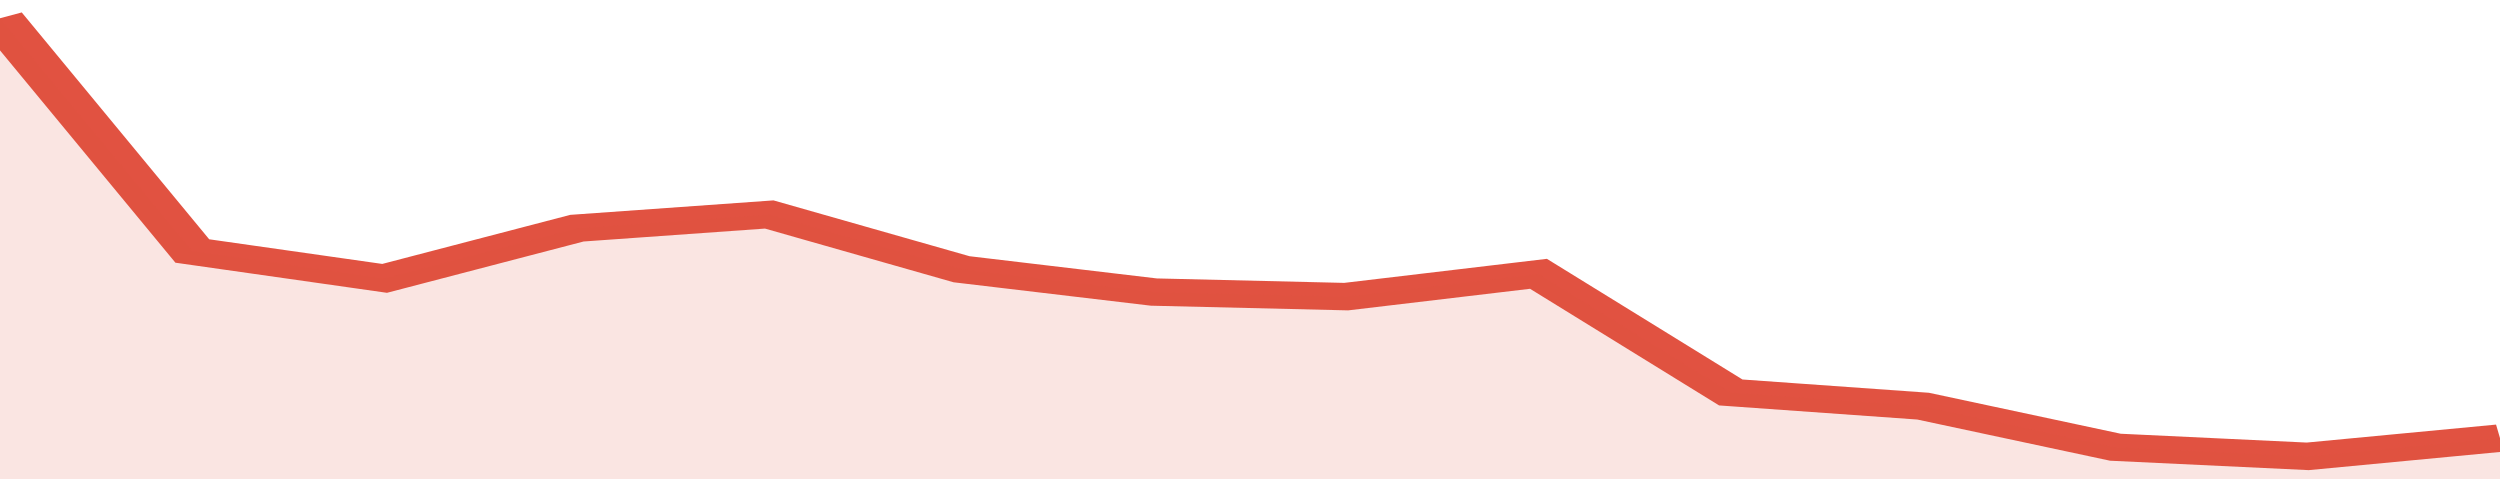 <svg xmlns="http://www.w3.org/2000/svg" viewBox="0 0 312 105" width="120" height="23" preserveAspectRatio="none">
				 <polyline fill="none" stroke="#E15241" stroke-width="6" points="0, 4 24, 55 48, 61 72, 50 96, 47 120, 59 144, 64 168, 65 192, 60 216, 86 240, 89 264, 98 288, 100 312, 96 312, 96 "> </polyline>
				 <polygon fill="#E15241" opacity="0.15" points="0, 105 0, 4 24, 55 48, 61 72, 50 96, 47 120, 59 144, 64 168, 65 192, 60 216, 86 240, 89 264, 98 288, 100 312, 96 312, 105 "></polygon>
			</svg>